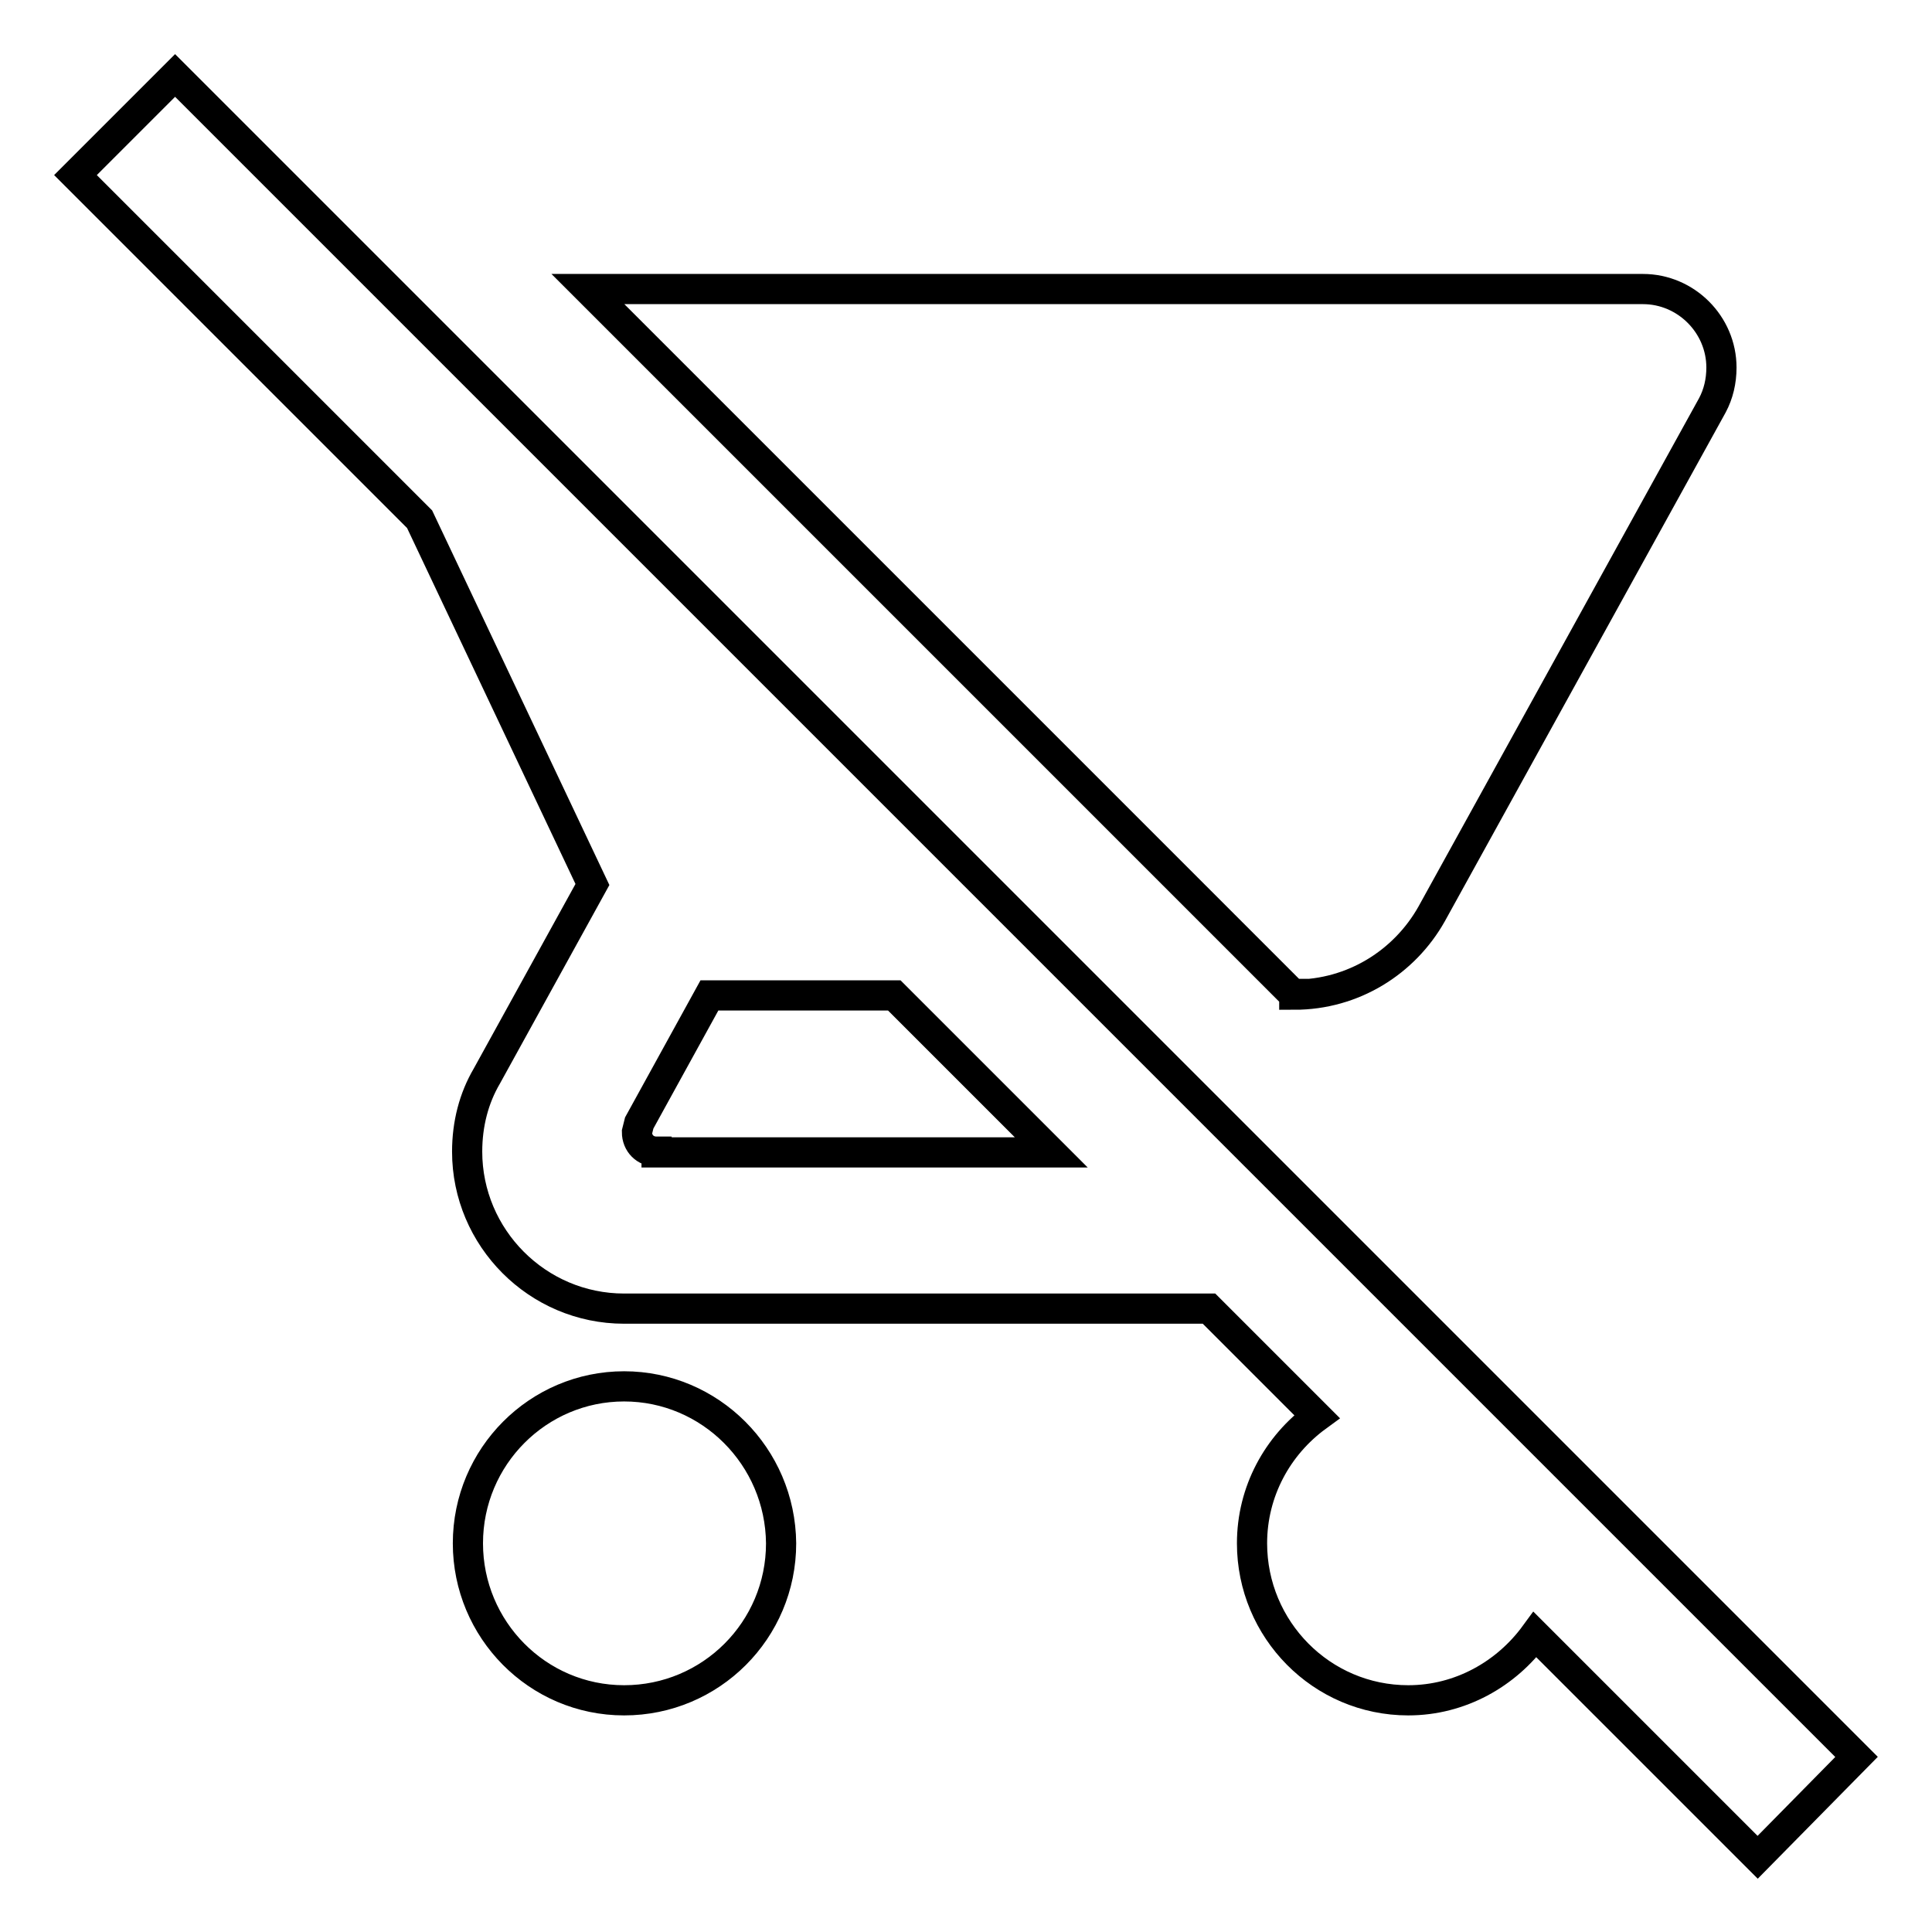 <?xml version="1.0" encoding="utf-8"?>
<!-- Svg Vector Icons : http://www.onlinewebfonts.com/icon -->
<!DOCTYPE svg PUBLIC "-//W3C//DTD SVG 1.1//EN" "http://www.w3.org/Graphics/SVG/1.1/DTD/svg11.dtd">
<svg version="1.1" xmlns="http://www.w3.org/2000/svg" xmlns:xlink="http://www.w3.org/1999/xlink" x="0px" y="0px" viewBox="0 0 256 256" enable-background="new 0 0 256 256" xml:space="preserve">
<g> <path stroke-width="4" fill-opacity="0" stroke="#000000"  d="M246,232.8L38.8,25.6l-8-8L23.2,10L10,23.2l45.6,45.6l22.9,48.4l-14,25.4c-1.7,2.9-2.6,6.3-2.6,10 c0,11.4,9.3,20.8,20.8,20.8h77.5l14.3,14.3c-5.2,3.8-8.6,9.9-8.6,16.8c0,11.4,9.2,20.8,20.7,20.8c6.9,0,13-3.5,16.8-8.7l29.5,29.5 L246,232.8L246,232.8z M87,152.6c-1.5,0-2.6-1.1-2.6-2.6l0.3-1.2l9.3-16.9h24.5l20.8,20.8H87z M171.5,131.8 c7.8,0,14.6-4.3,18.2-10.7l37.2-67.4c0.8-1.5,1.2-3.2,1.2-5c0-5.7-4.7-10.4-10.4-10.4H77.9l93.4,93.4H171.5L171.5,131.8z  M82.7,183.7c-11.4,0-20.7,9.3-20.7,20.8c0,11.4,9.2,20.8,20.7,20.8s20.8-9.3,20.8-20.8C103.4,193,94.1,183.7,82.7,183.7z"/></g>
</svg>